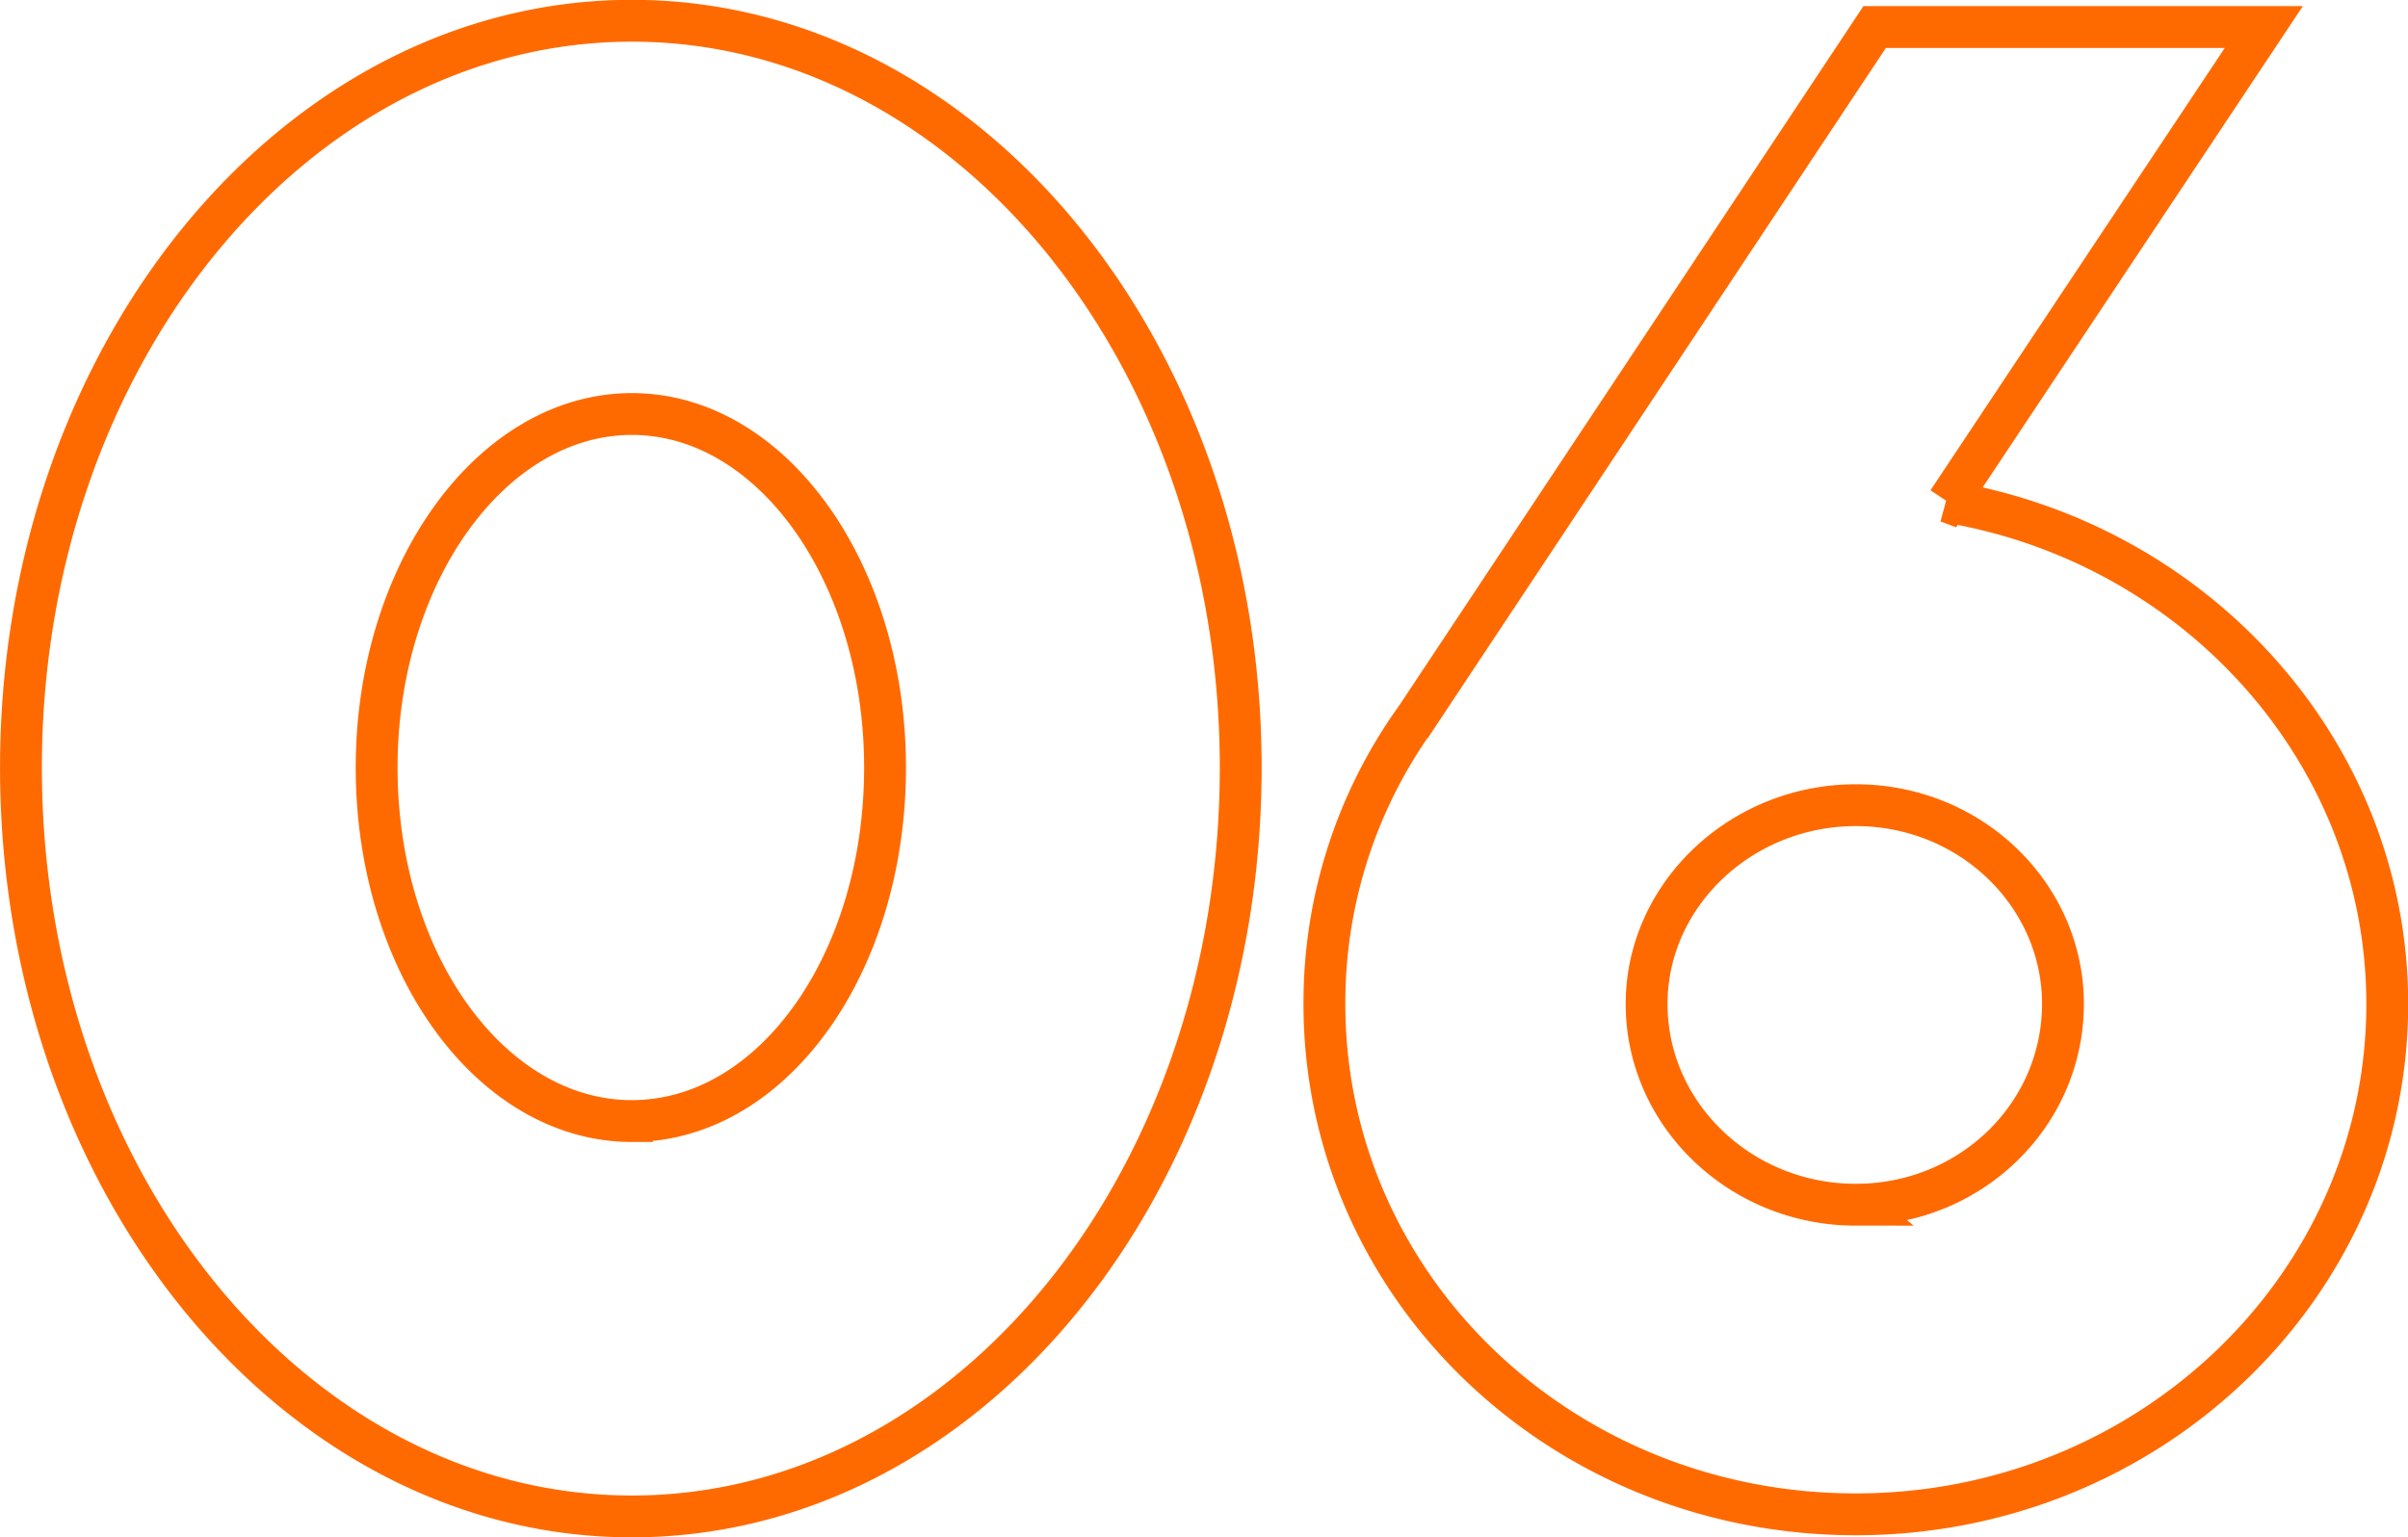 <svg xmlns="http://www.w3.org/2000/svg" width="230.187" height="146.969" viewBox="0 0 230.187 146.969">
  <defs>
    <style>
      .cls-1 {
        fill: none;
        stroke: #ff6a00;
        stroke-width: 4px;
        fill-rule: evenodd;
      }
    </style>
  </defs>
  <path id="_06" data-name="06" class="cls-1" d="M72.123,55.547c-32.2,0-58.4,32-58.4,71.4,0,39.6,26.2,71.6,58.4,71.6s58.2-32,58.2-71.6C130.322,87.547,104.323,55.547,72.123,55.547Zm0,105.2c-13.4,0-24.4-15-24.4-33.8,0-18.6,11-33.8,24.4-33.8s24.2,15.2,24.2,33.8C96.323,145.746,85.523,160.745,72.123,160.745Zm125.8-59.2,30.2-45.4h-37.2l-43.8,66a46.641,46.641,0,0,0-8.8,27.4c0,27,22.6,48.8,50.8,48.8,28,0,50.8-21.8,50.8-48.8C239.92,125.546,221.72,105.546,197.92,101.546Zm-8.8,67.2c-11,0-20-8.6-20-19.2,0-10.4,9-19,20-19s19.8,8.6,19.8,19C208.92,160.145,200.12,168.745,189.121,168.745Z" transform="translate(-11.719 -53.563)"/>
</svg>
